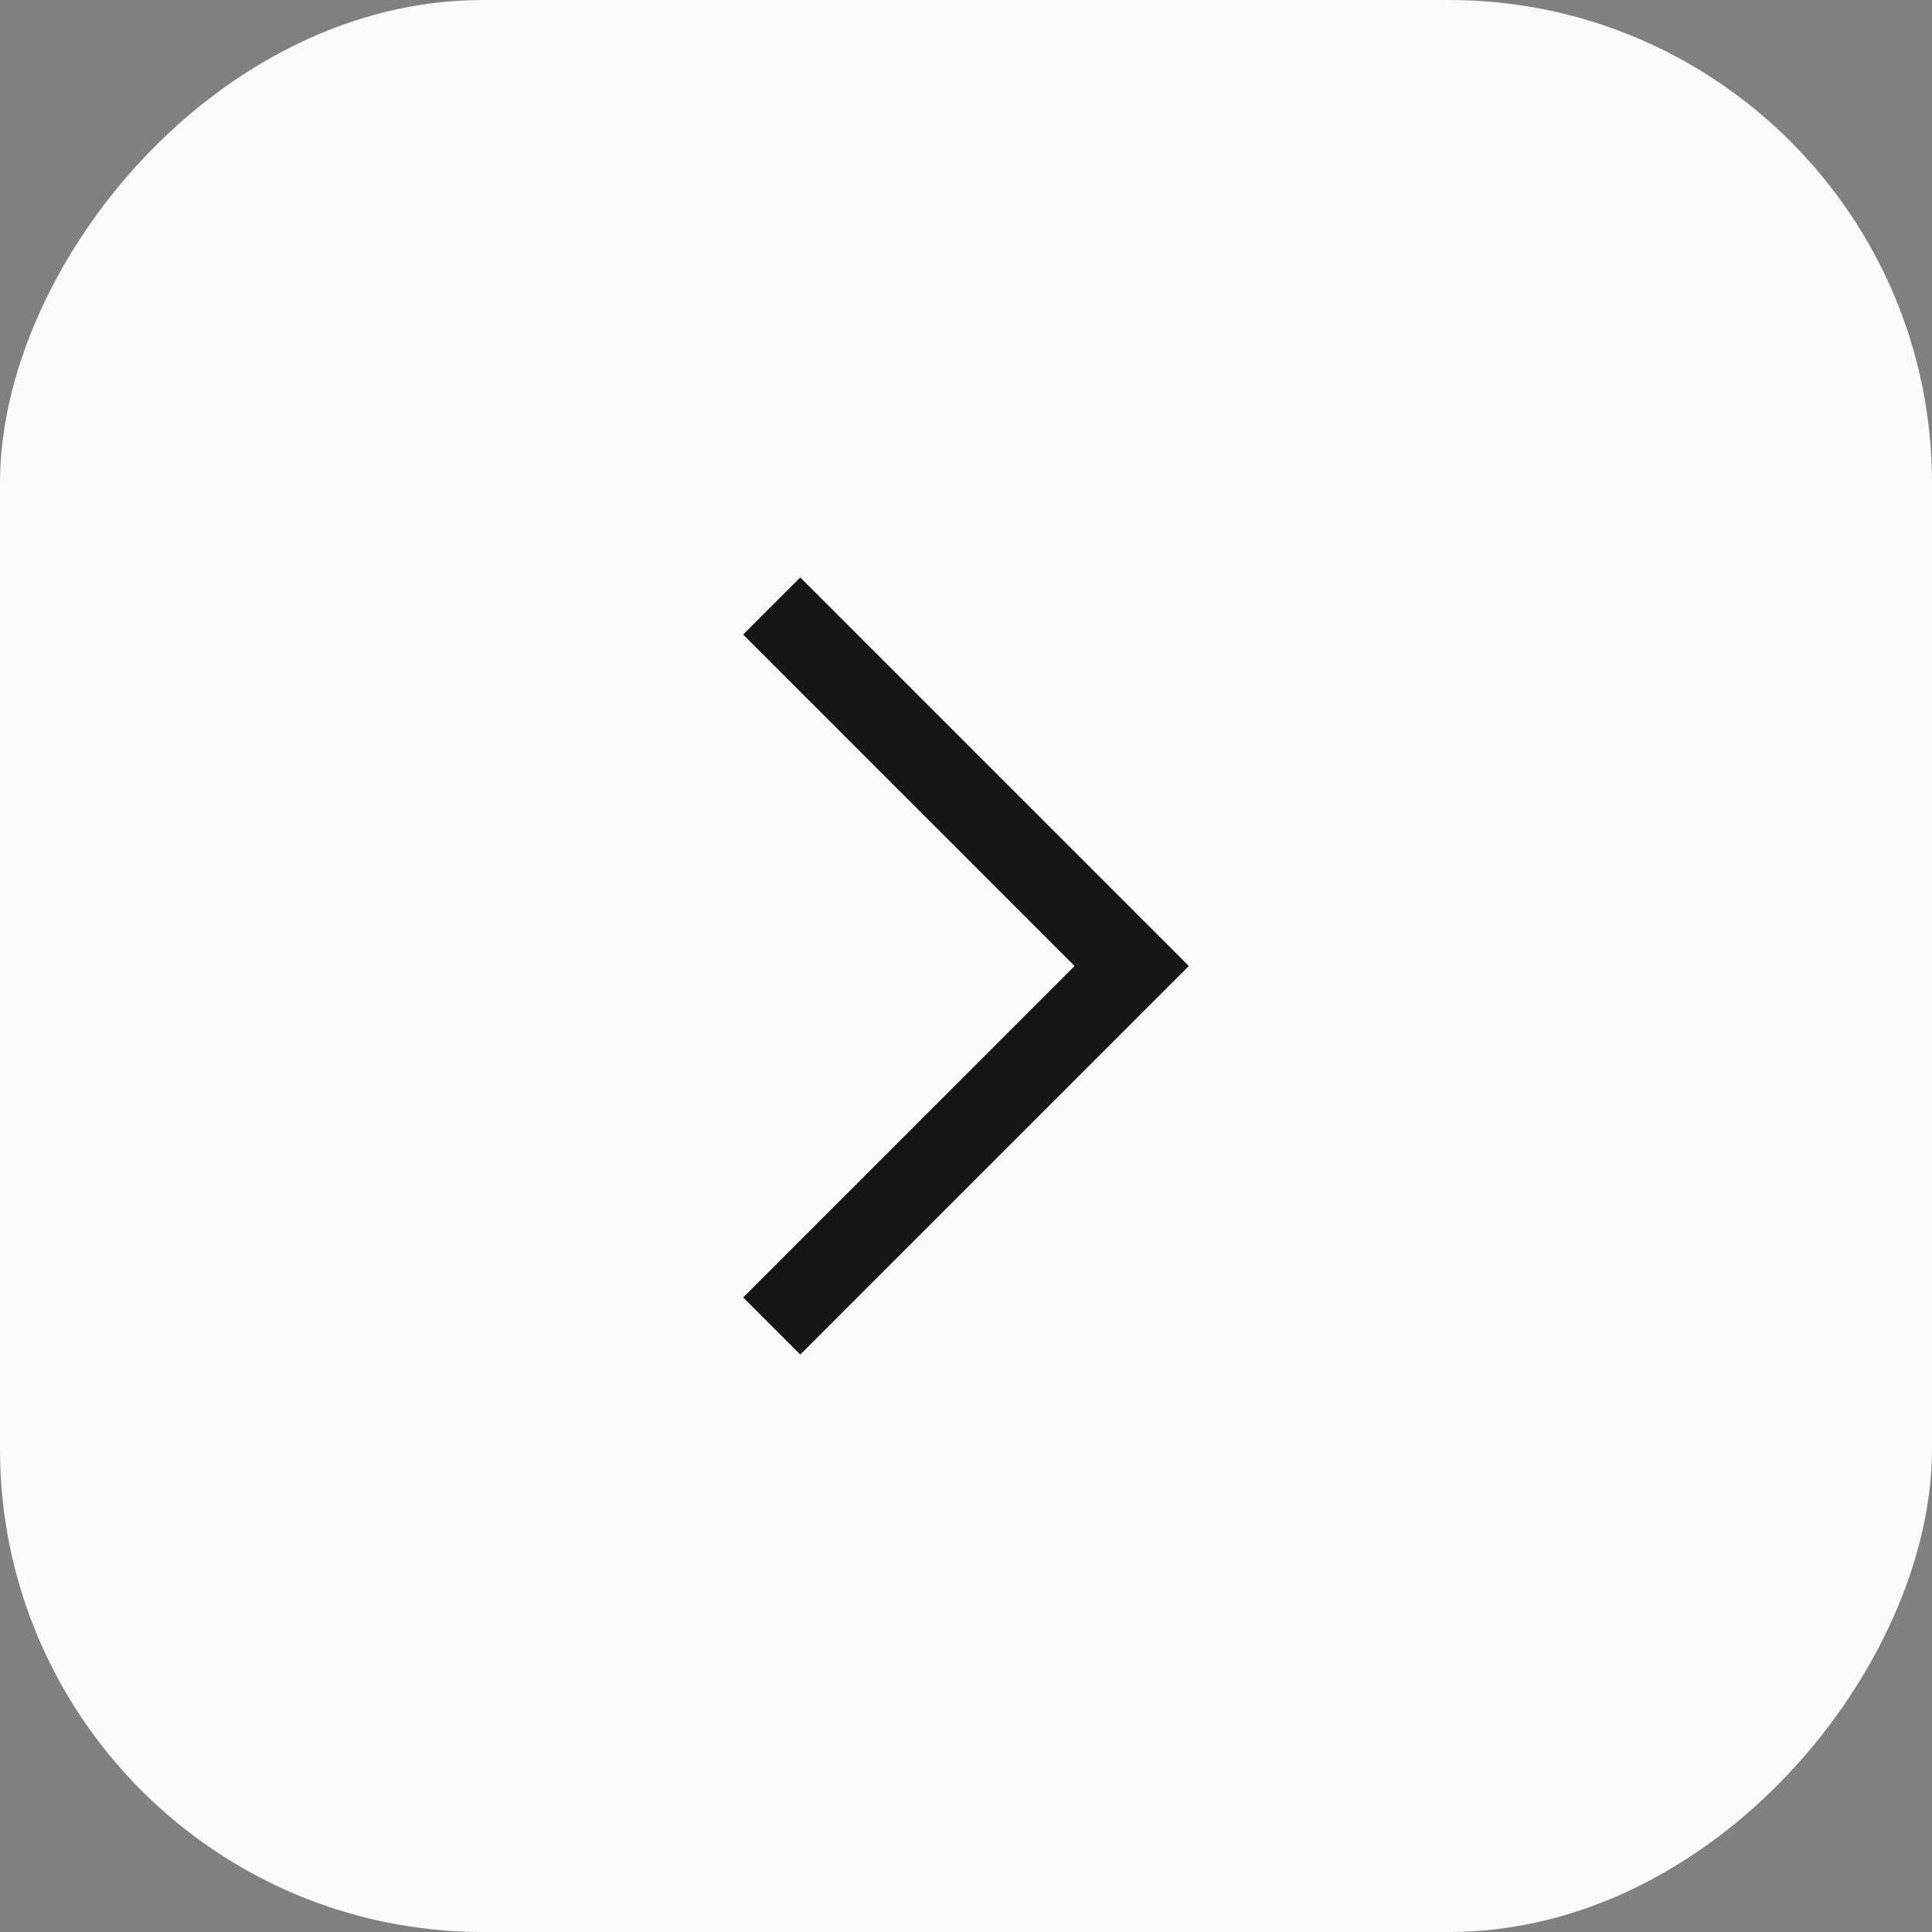 <svg width="96" height="96" viewBox="0 0 96 96" fill="none" xmlns="http://www.w3.org/2000/svg">
<rect x="0" y="0" width="96" height="96" fill="#808080" stroke="none"/>
<rect width="96" height="96" rx="24" transform="matrix(1 0 0 -1 0 96)" fill="#FAFAFA"/>
<path d="M39.765 67.307L59.072 48L39.765 28.692L36.926 31.531L53.396 48L36.926 64.469L39.765 67.307Z" fill="#161616"/>
</svg>
